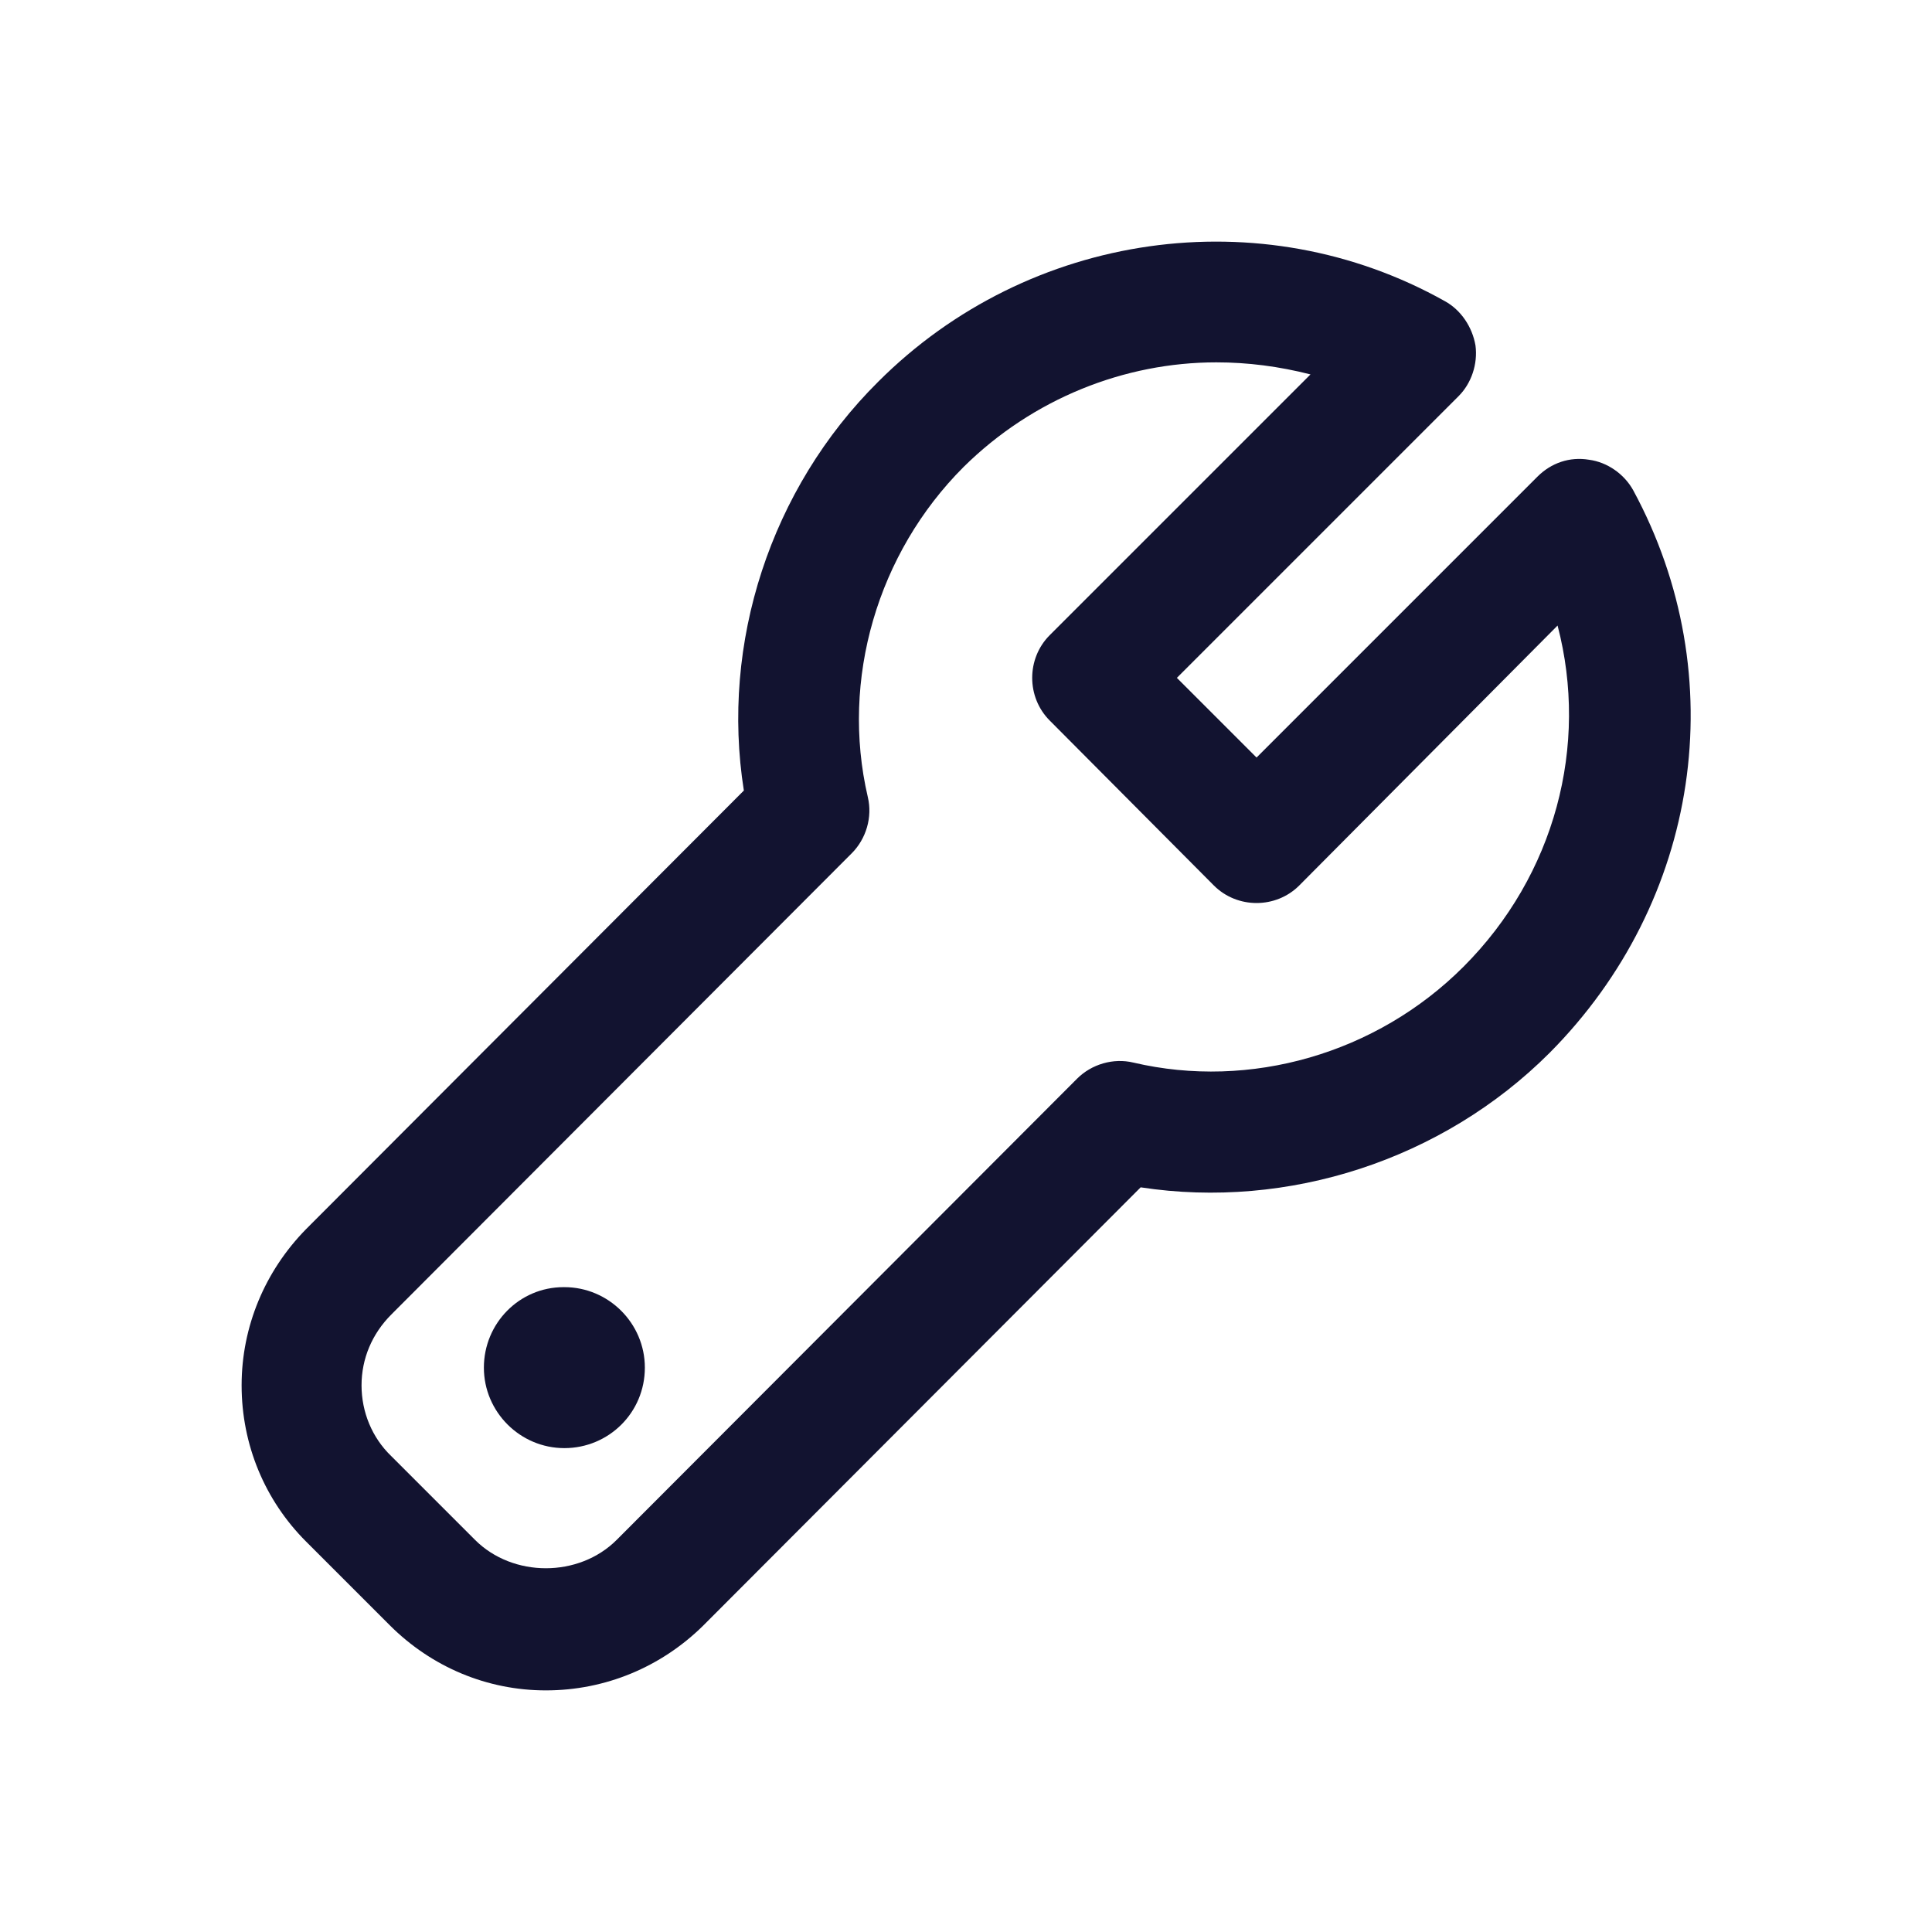 <svg xmlns="http://www.w3.org/2000/svg" width="500" height="500" style="width:100%;height:100%;transform:translate3d(0,0,0);content-visibility:visible" viewBox="0 0 500 500"><defs><clipPath id="a"><path d="M0 0h500v500H0z"/></clipPath><clipPath id="b"><path d="M0 0h500v500H0z"/></clipPath></defs><g clip-path="url(#a)"><g clip-path="url(#b)" style="display:block"><g fill="#121330" class="primary design" style="display:block"><path d="M141.267 437.471c-15.206 0-29.579-6.04-40.41-16.872l-21.664-21.664C68.57 388.312 62.53 373.94 62.53 358.525c0-15.206 6.041-29.578 16.664-40.41L192.51 204.592c-6.041-38.12 6.874-78.113 34.786-105.817 38.952-38.952 99.15-47.492 146.643-20.83 4.166 2.291 7.082 6.666 7.915 11.457.625 4.79-1.041 9.79-4.374 13.123l-72.905 72.905 20.622 20.621 72.696-72.696c3.542-3.542 8.332-5.208 13.332-4.375 4.79.625 9.165 3.75 11.456 7.916 26.038 48.117 17.29 106.441-21.663 145.601-27.704 27.704-67.698 40.619-105.816 34.786L181.885 420.807c-10.831 10.623-25.204 16.664-40.618 16.664M314.78 93.776c-23.746 0-47.493 9.373-65.406 27.079-22.289 22.288-31.87 54.991-24.788 85.403 1.25 5.207-.417 10.832-4.166 14.581L101.273 340.195c-4.999 5-7.707 11.456-7.707 18.33s2.708 13.54 7.707 18.33l21.663 21.664c9.79 9.79 26.871 9.79 36.661 0l119.148-119.356c3.75-3.75 9.373-5.416 14.58-4.166 30.204 7.082 62.907-2.291 85.404-24.788 23.746-23.746 32.495-57.282 24.371-88.319l-66.864 67.281c-6.041 6.04-16.04 6.04-22.08 0l-42.493-42.702c-6.041-6.04-6.041-16.039 0-22.08L339.152 96.9q-12.186-3.124-24.371-3.124" class="primary"/><path d="M146.058 374.773c-11.457 0-20.83-9.374-20.83-20.83 0-11.457 9.165-20.83 20.621-20.83h.209c11.456 0 20.83 9.373 20.83 20.83 0 11.665-9.374 20.83-20.83 20.83" class="primary"/></g><g fill="#121330" class="primary design" style="display:none"><path d="M141.267 437.471c-15.206 0-29.579-6.04-40.41-16.872l-21.664-21.664C68.57 388.312 62.53 373.94 62.53 358.525c0-15.206 6.041-29.578 16.664-40.41L192.51 204.592c-6.041-38.12 6.874-78.113 34.786-105.817 38.952-38.952 99.15-47.492 146.643-20.83 4.166 2.291 7.082 6.666 7.915 11.457.625 4.79-1.041 9.79-4.374 13.123l-72.905 72.905 20.622 20.621 72.696-72.696c3.542-3.542 8.332-5.208 13.332-4.375 4.79.625 9.165 3.75 11.456 7.916 26.038 48.117 17.29 106.441-21.663 145.601-27.704 27.704-67.698 40.619-105.816 34.786L181.885 420.807c-10.831 10.623-25.204 16.664-40.618 16.664M314.78 93.776c-23.746 0-47.493 9.373-65.406 27.079-22.289 22.288-31.87 54.991-24.788 85.403 1.25 5.207-.417 10.832-4.166 14.581L101.273 340.195c-4.999 5-7.707 11.456-7.707 18.33s2.708 13.54 7.707 18.33l21.663 21.664c9.79 9.79 26.871 9.79 36.661 0l119.148-119.356c3.75-3.75 9.373-5.416 14.58-4.166 30.204 7.082 62.907-2.291 85.404-24.788 23.746-23.746 32.495-57.282 24.371-88.319l-66.864 67.281c-6.041 6.04-16.04 6.04-22.08 0l-42.493-42.702c-6.041-6.04-6.041-16.039 0-22.08L339.152 96.9q-12.186-3.124-24.371-3.124" class="primary"/><path d="M146.058 374.773c-11.457 0-20.83-9.374-20.83-20.83 0-11.457 9.165-20.83 20.621-20.83h.209c11.456 0 20.83 9.373 20.83 20.83 0 11.665-9.374 20.83-20.83 20.83" class="primary"/></g><g class="primary design" style="display:none"><path fill="none" class="primary"/><path class="primary"/><path fill="none" class="primary"/></g></g></g></svg>